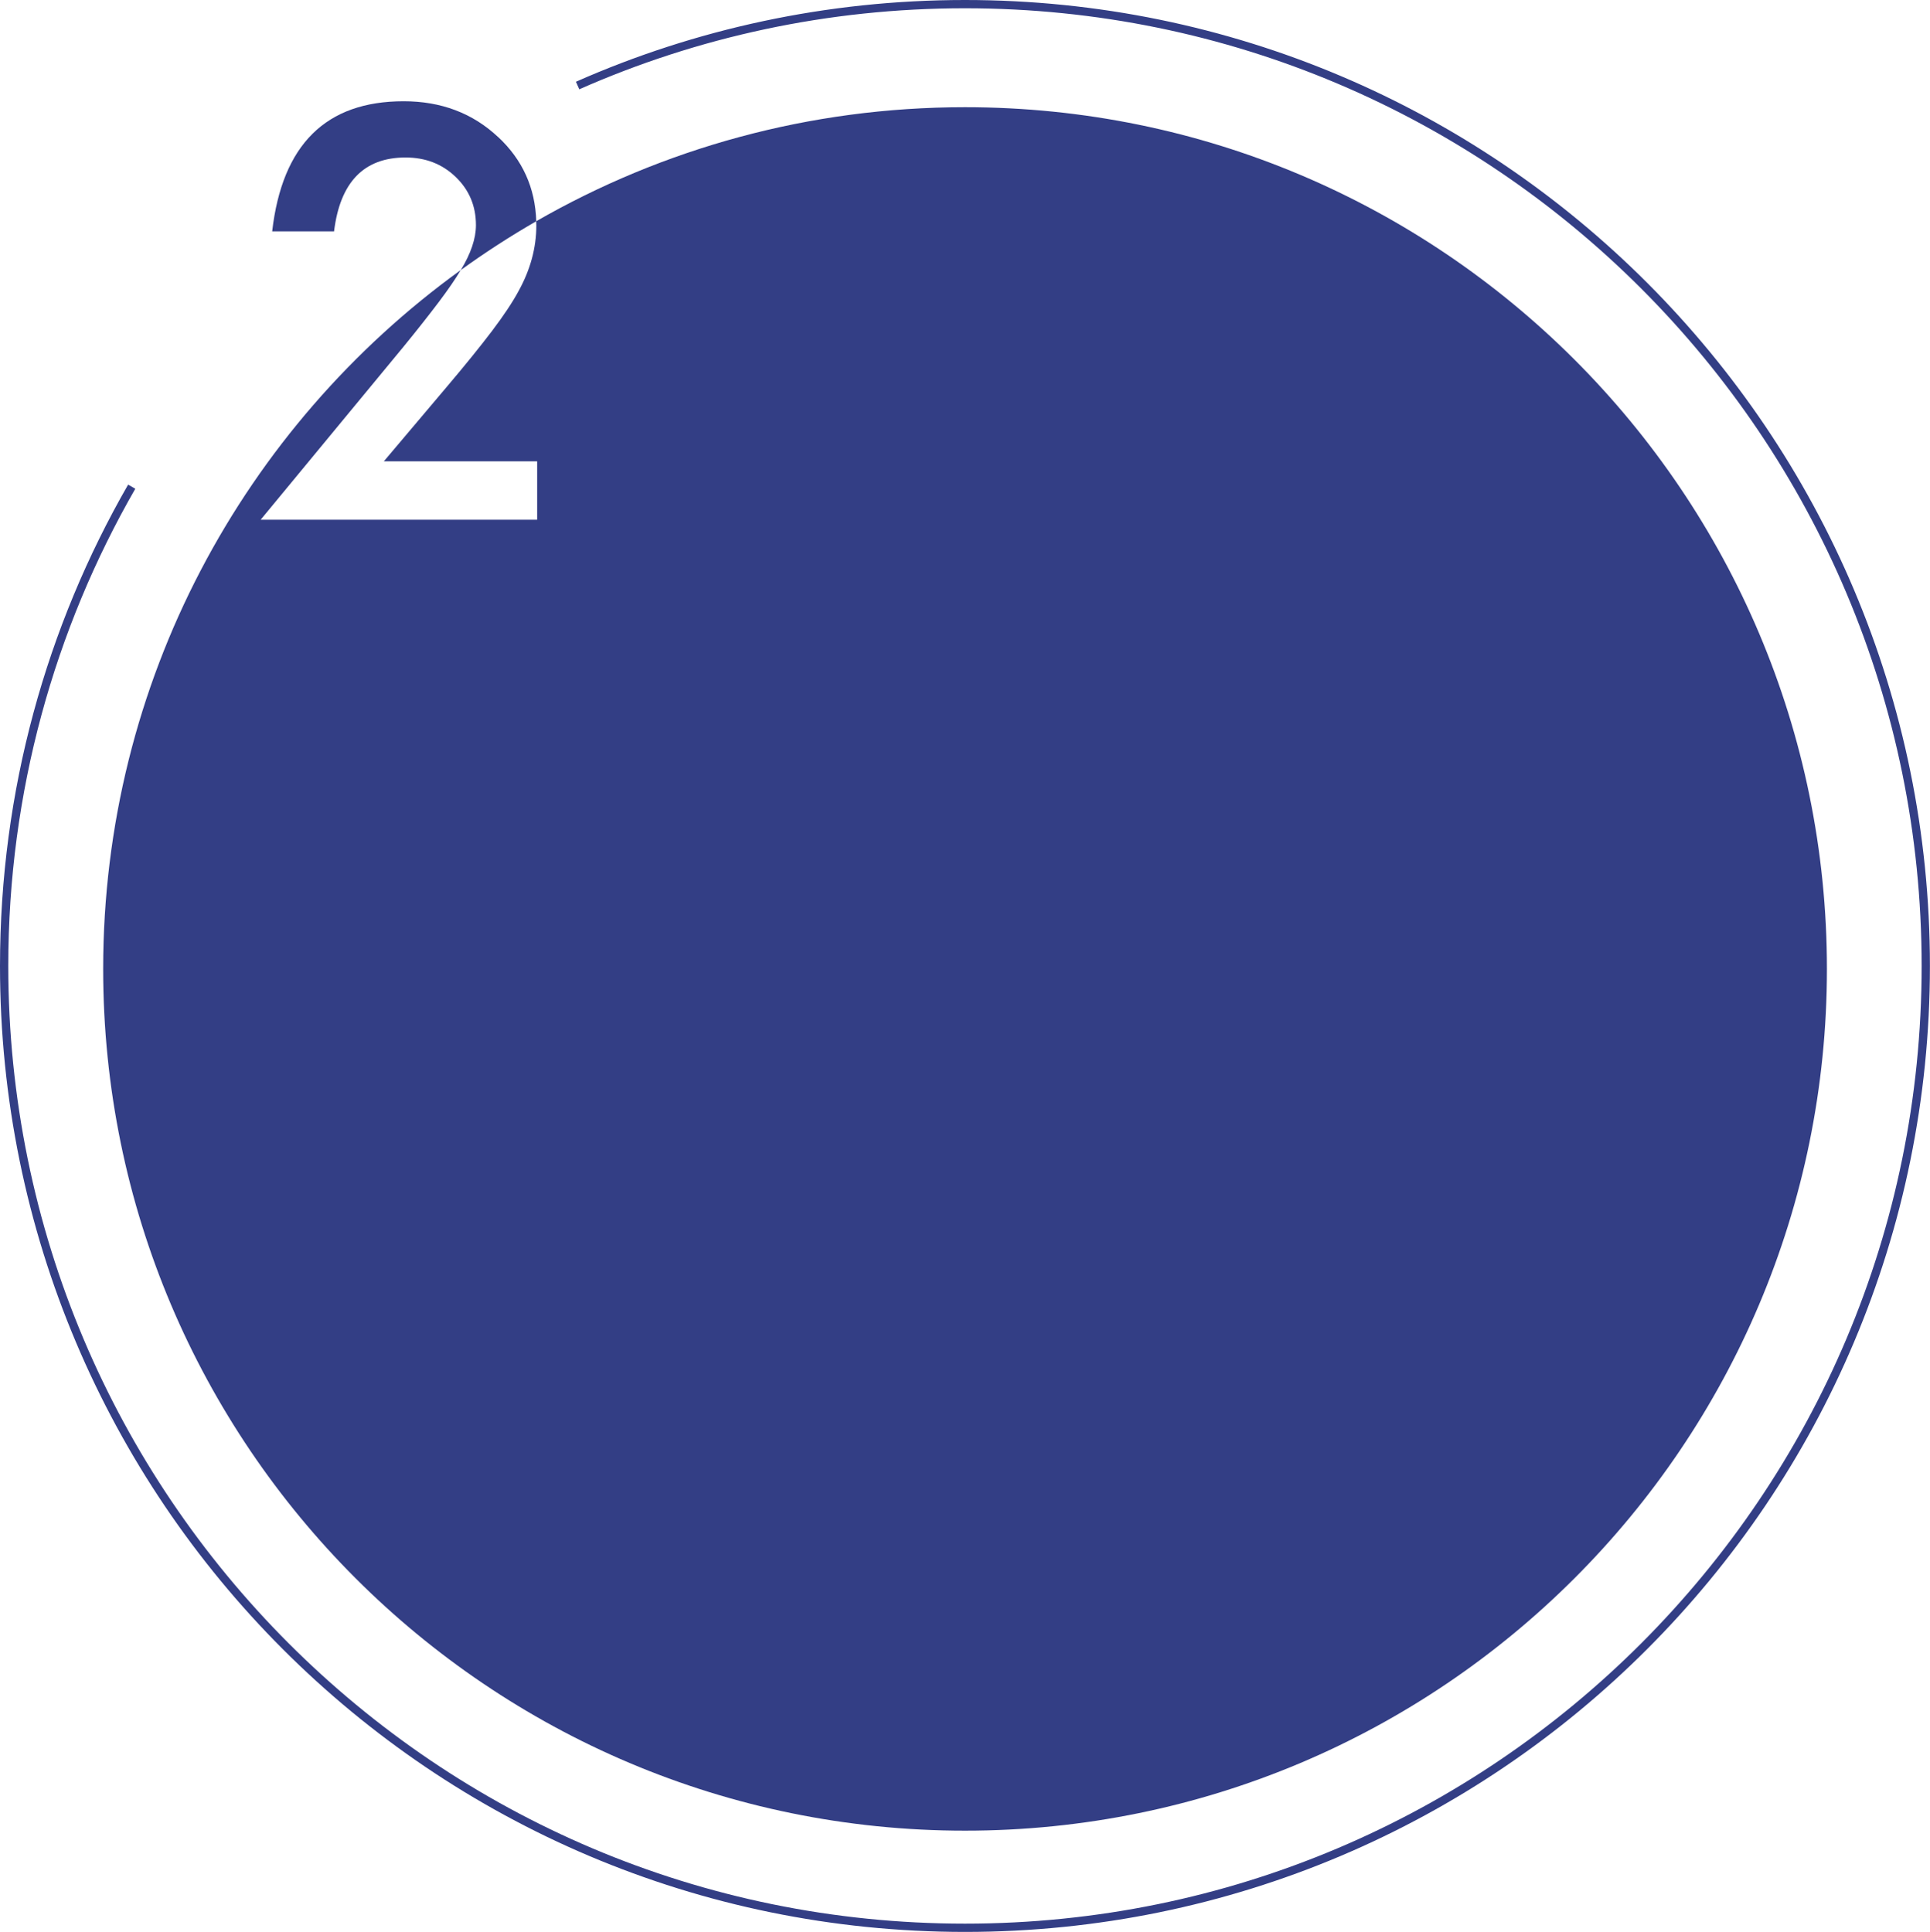 <?xml version="1.0" encoding="UTF-8"?>
<svg id="a" data-name="レイヤー_1" xmlns="http://www.w3.org/2000/svg" viewBox="0 0 233.29 233.56">
  <defs>
    <style>
      .b {
        fill: #333e85;
      }

      .c {
        fill: none;
        fill-rule: evenodd;
        stroke: #333e85;
        stroke-miterlimit: 10;
      }
    </style>
  </defs>
  <g>
    <path class="b" d="M116.64,12.96c-18.87,0-36.57,5.02-51.83,13.79,0,.17.02.33.02.5,0,2.71-.72,5.36-2.16,7.96-.73,1.35-1.8,2.96-3.21,4.82-1.41,1.86-3.19,4.06-5.33,6.59l-7.73,9.15h18.53v7.06H31.51l17.27-20.92c1.7-2.08,3.12-3.89,4.27-5.41,1.15-1.53,2.02-2.8,2.63-3.83,0,0,0-.01.01-.02C29.51,51.57,12.47,82.37,12.47,117.14c0,57.54,46.64,104.18,104.18,104.18s104.18-46.64,104.18-104.18S174.18,12.96,116.64,12.96Z"/>
    <path class="b" d="M60.2,16.56c-3.07-2.88-6.88-4.32-11.41-4.32-9.39,0-14.68,5.24-15.89,15.73h7.48c.73-5.95,3.61-8.93,8.64-8.93,2.41,0,4.43.78,6.06,2.35,1.63,1.57,2.45,3.51,2.45,5.83,0,1.61-.61,3.42-1.83,5.43,2.93-2.12,5.97-4.09,9.12-5.9-.12-4.03-1.65-7.43-4.62-10.2Z"/>
  </g>
  <path class="c" d="M69.82,10.34C84.14,4.01,99.98.5,116.64.5c64.14,0,116.14,52.06,116.14,116.28s-52,116.28-116.14,116.28S.5,181,.5,116.78c0-21.1,5.61-40.88,15.42-57.94"/>
</svg>
